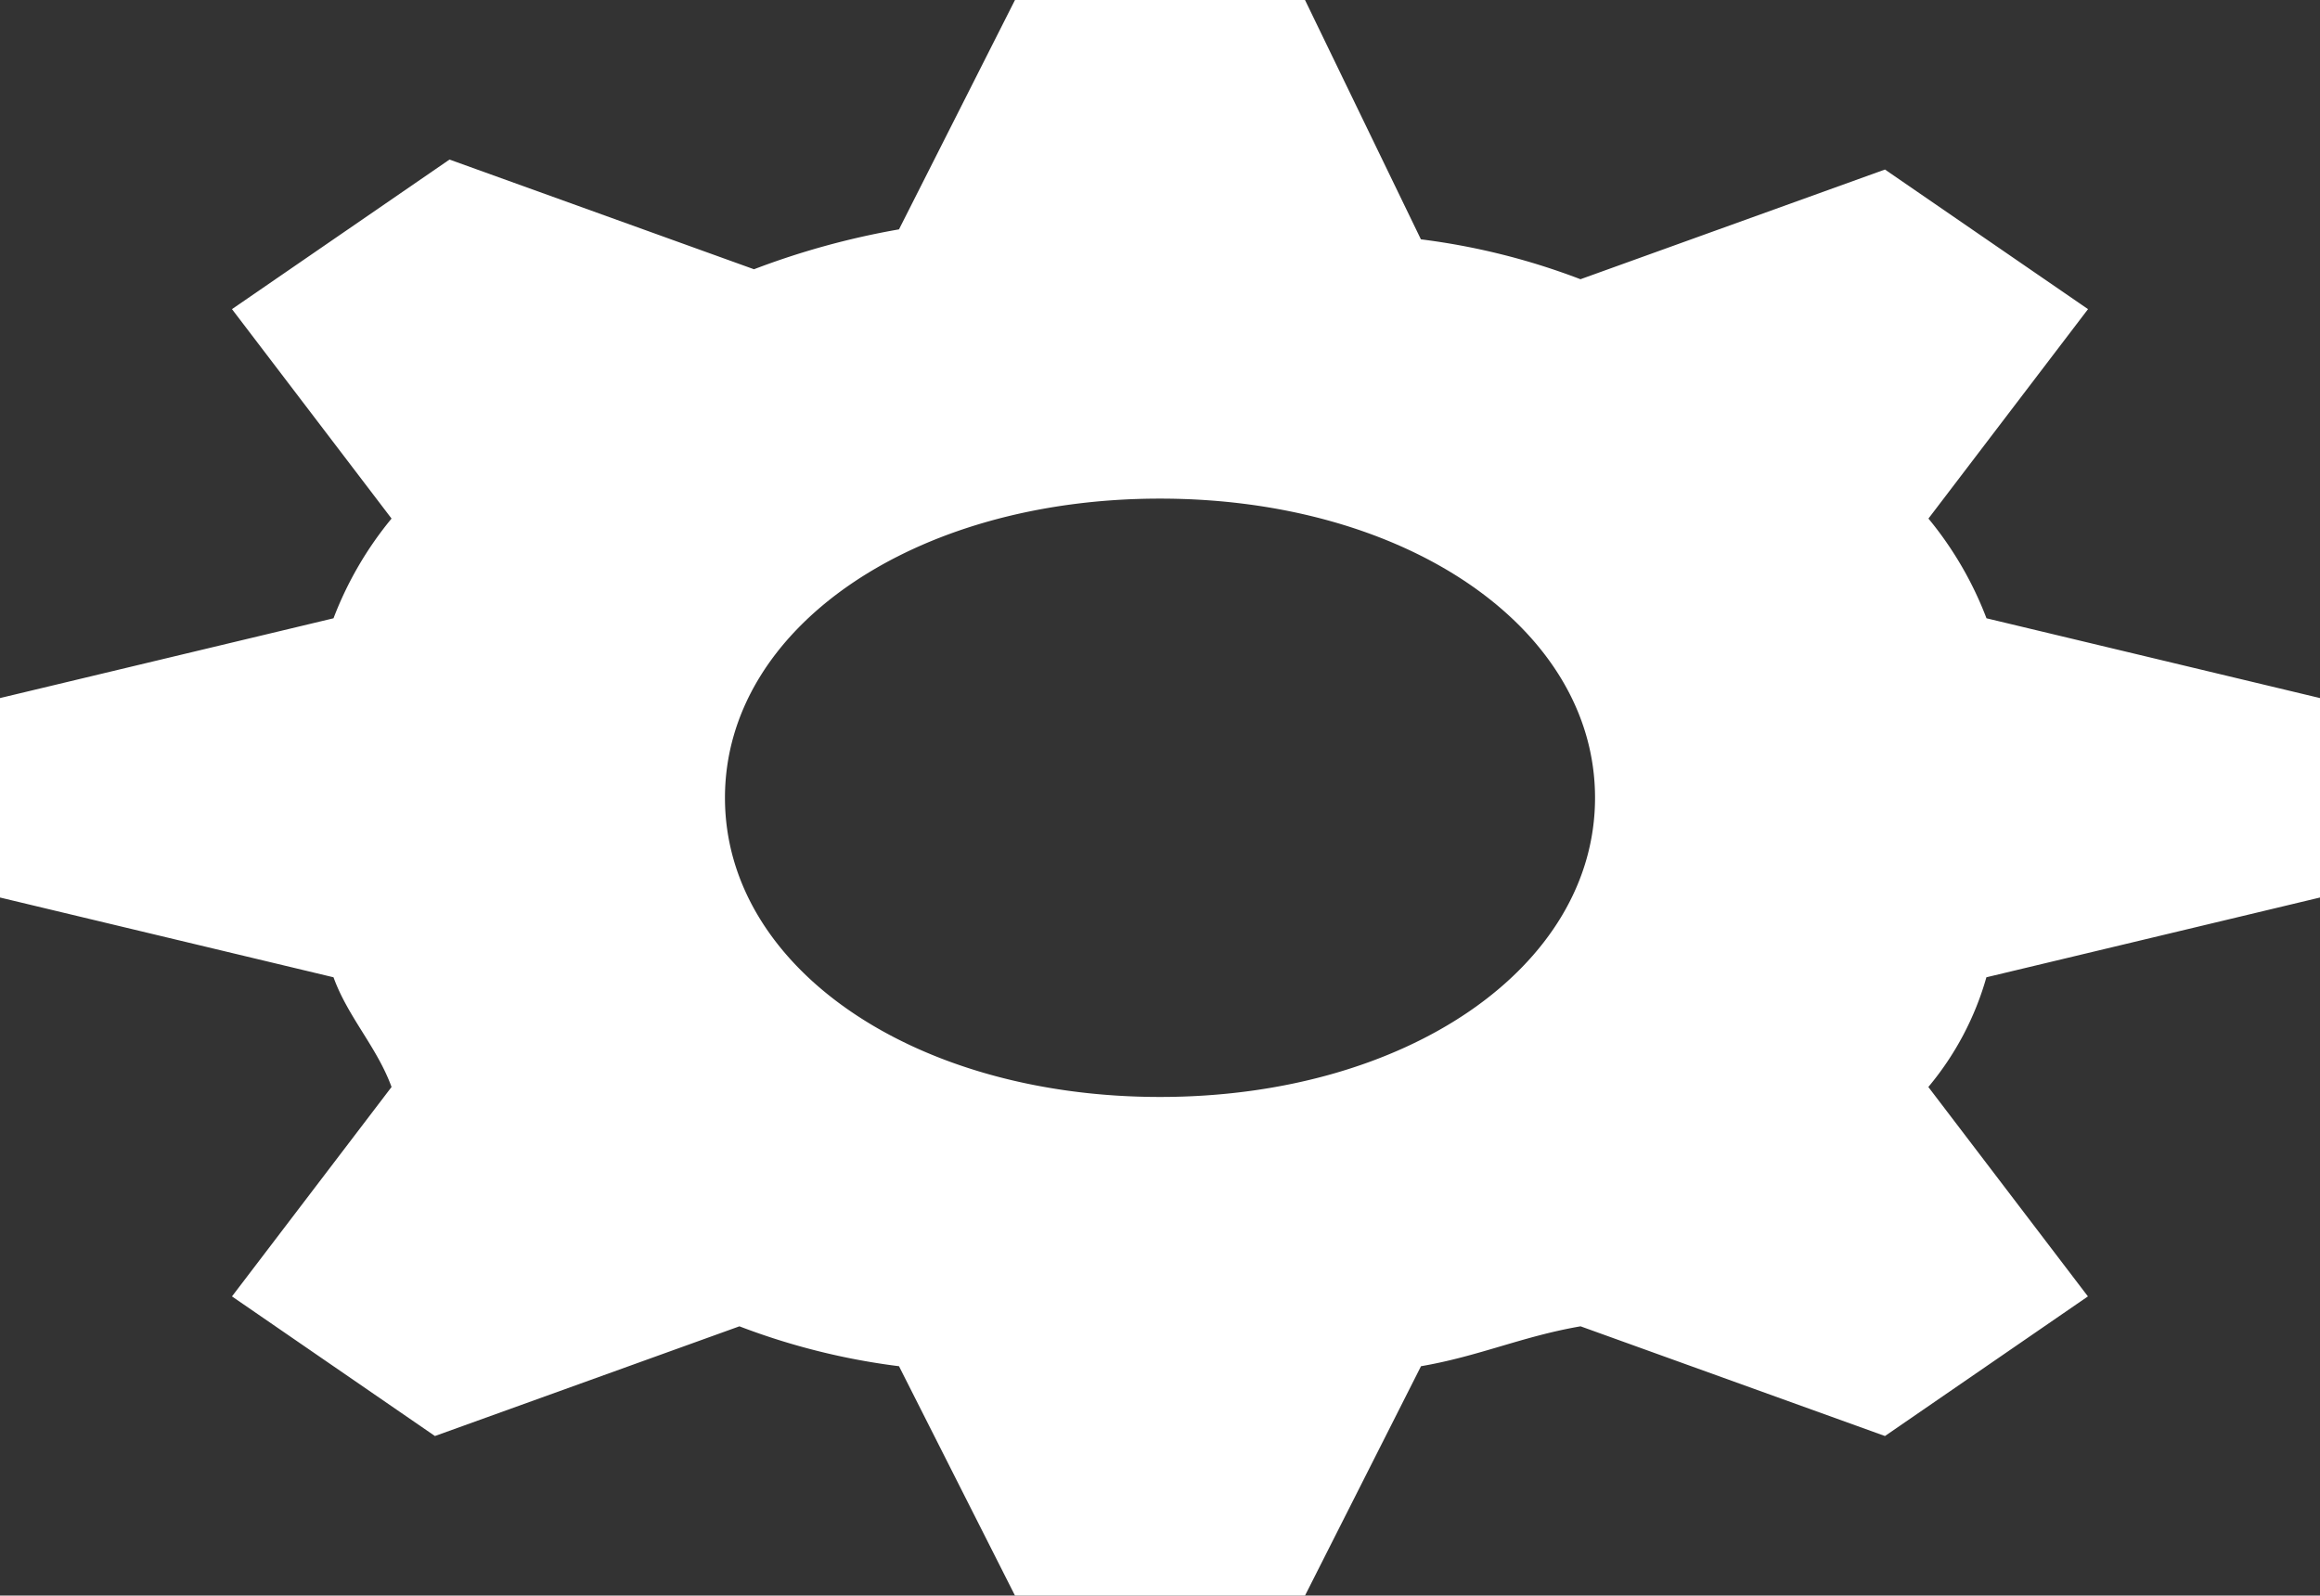 <svg id="settings-gear-64" xmlns="http://www.w3.org/2000/svg" width="23.262" height="16" viewBox="0 0 23.262 16">
  <rect x="0" y="0" width="23.262" height="16" fill="#333333" stroke="none"/>
  <path id="Path_108" data-name="Path 108" d="M19.336,5.2l1.6-2.1L18.9,1.7,15.847,2.8a6.853,6.853,0,0,0-1.6-.4L13.085,0H10.177L9.014,2.3a7.877,7.877,0,0,0-1.454.4L4.507,1.6,2.326,3.1l1.6,2.1a3.565,3.565,0,0,0-.582,1L0,7V9l3.344.8c.145.4.436.7.582,1.1L2.326,13l2.035,1.4,3.053-1.1a6.853,6.853,0,0,0,1.6.4L10.177,16h2.908l1.163-2.3c.582-.1,1.018-.3,1.6-.4L18.9,14.4,20.935,13l-1.6-2.1a2.977,2.977,0,0,0,.582-1.1L23.262,9V7l-3.344-.8A3.565,3.565,0,0,0,19.336,5.2ZM11.631,11C9.159,11,7.269,9.7,7.269,8s1.89-3,4.362-3,4.362,1.3,4.362,3S14.1,11,11.631,11Z" fill="#fff"/>
</svg>
